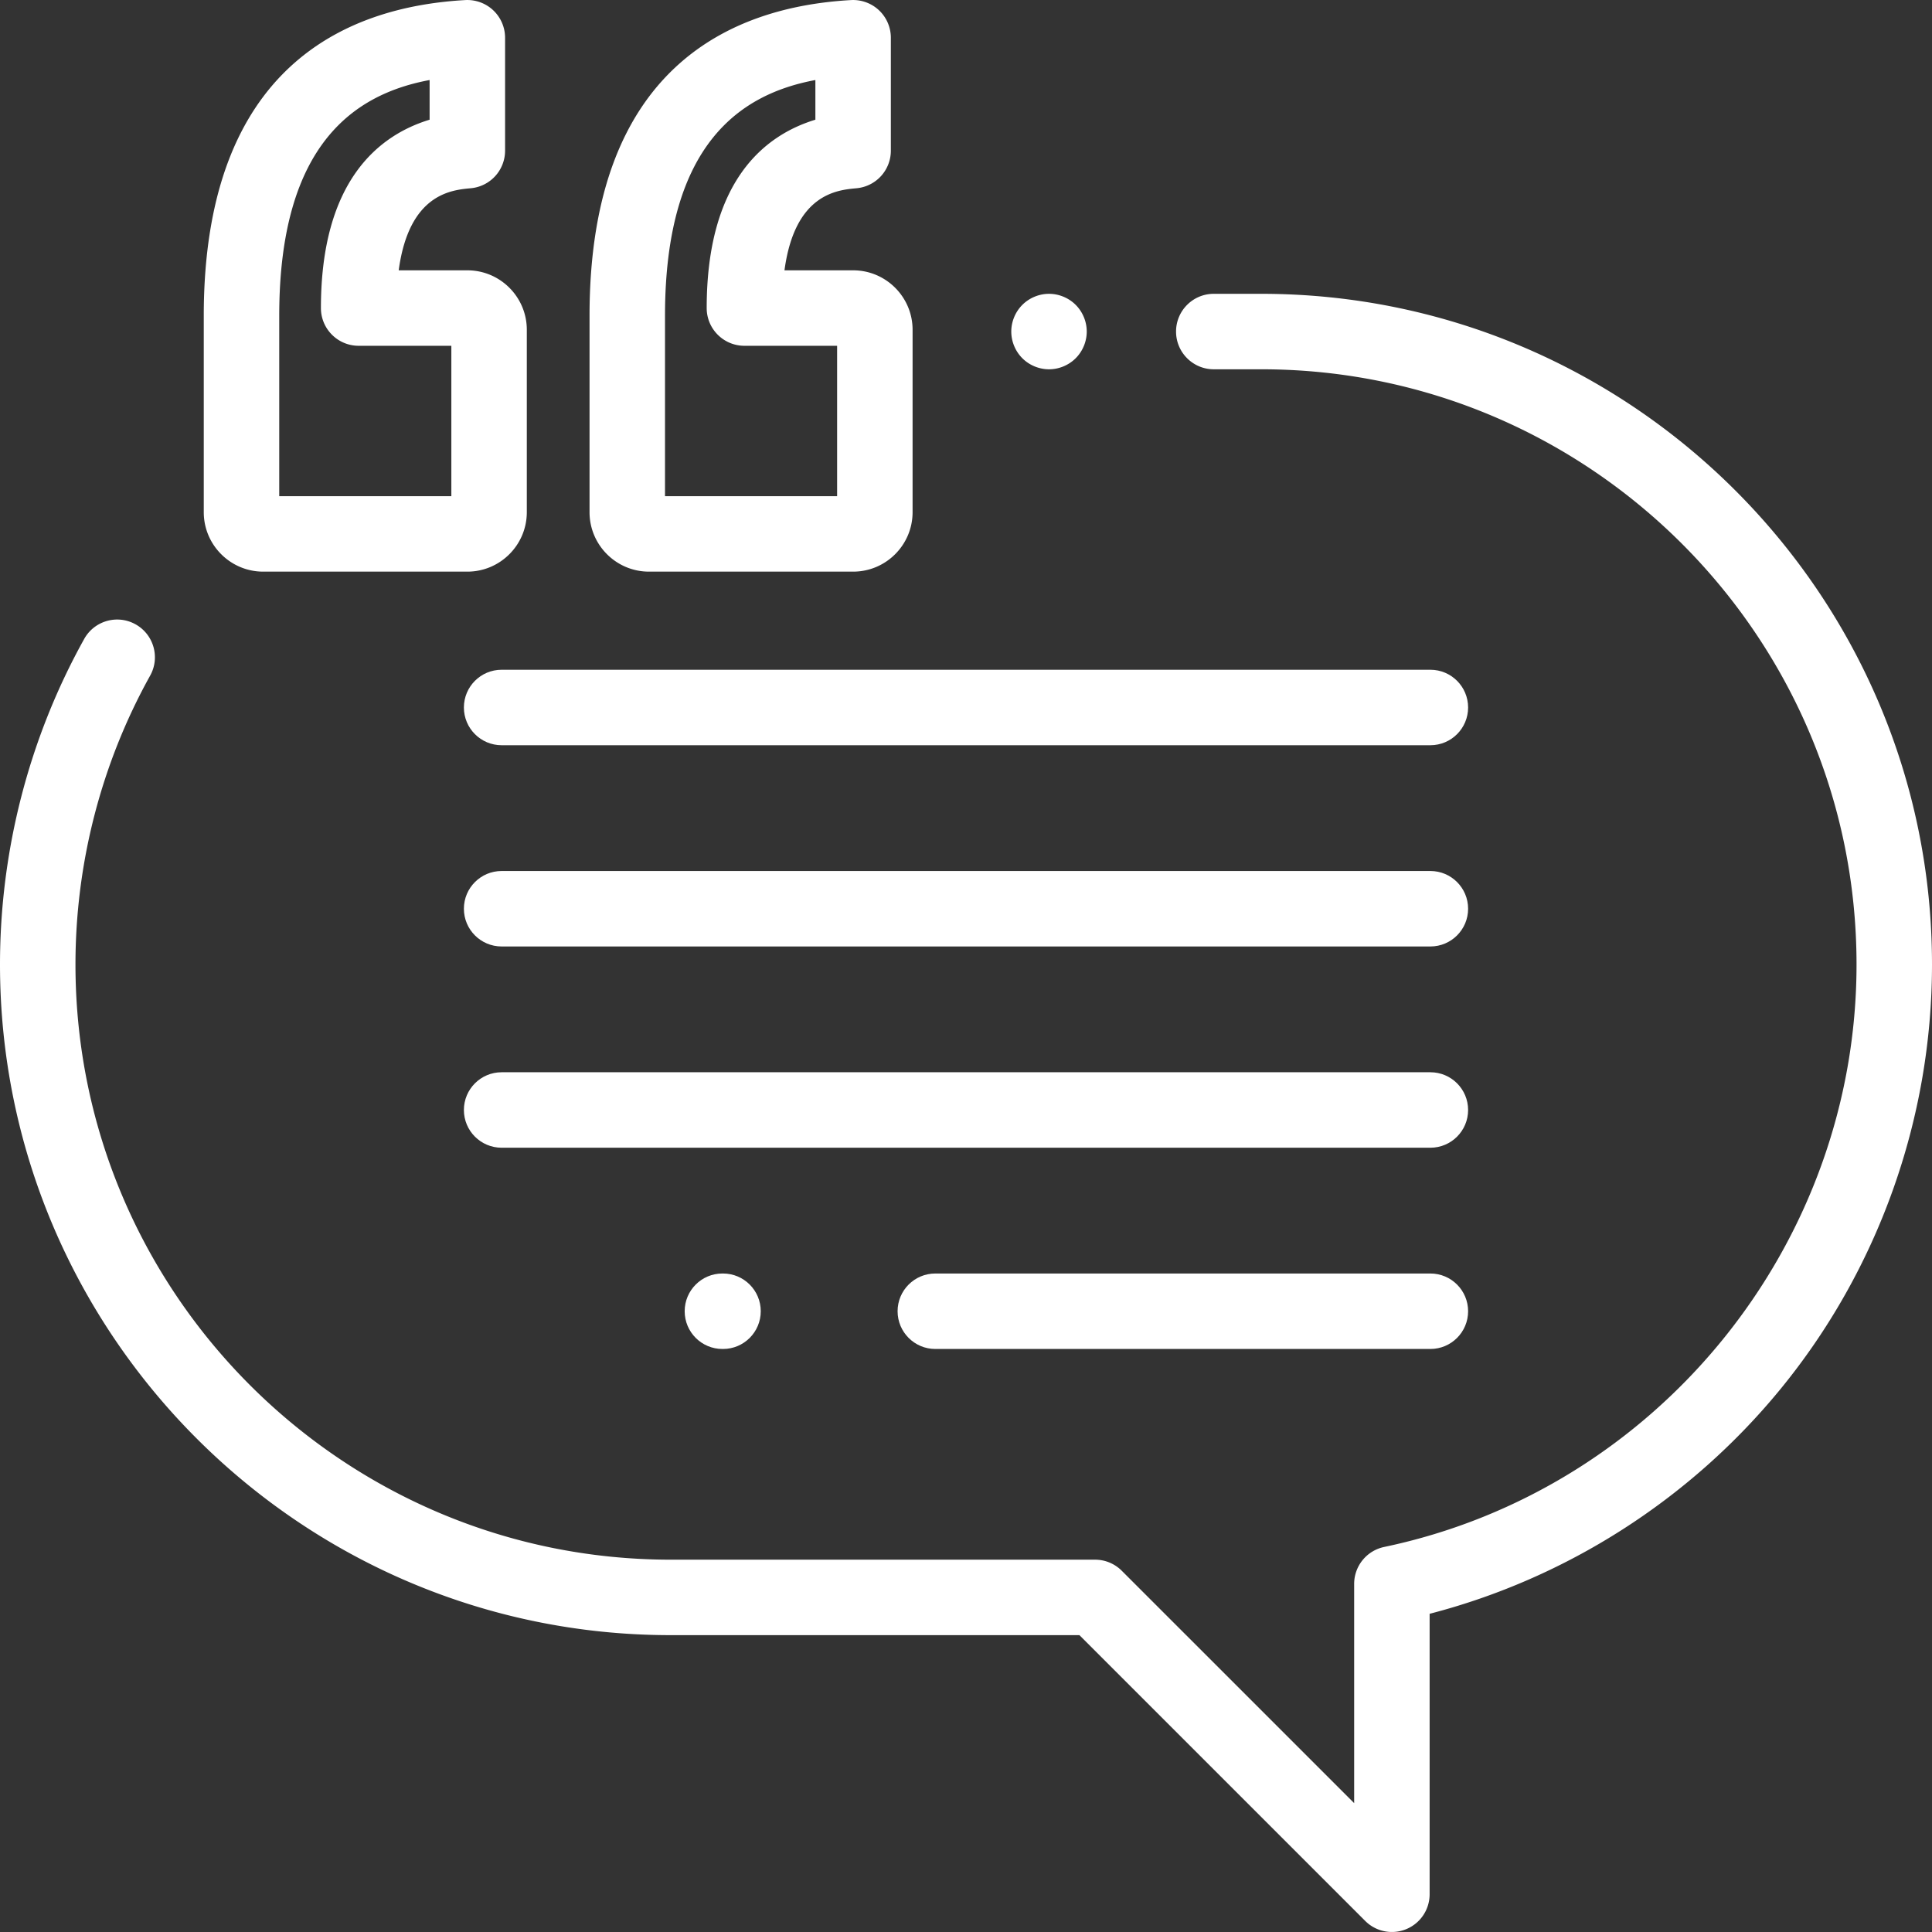 <svg xmlns="http://www.w3.org/2000/svg" version="1.1" xmlns:xlink="http://www.w3.org/1999/xlink" width="512" height="512" x="0" y="0" viewBox="0 0 512 512" style="enable-background:new 0 0 512 512" xml:space="preserve" class=""><rect x="0" y="0" width="512" height="512" fill="#333333" stroke="none"/><g><path d="M123.856 71.638H105.66c2.737-20.263 13.941-21.281 19.097-21.75a10 10 0 0 0 9.094-9.959V10.004c0-2.749-1.132-5.378-3.13-7.267S126.033-.131 123.29.02C91.68 1.798 54 17.758 54 83.696v52.04c0 8.687 7.067 15.754 15.754 15.754h54.103c8.687 0 15.754-7.068 15.753-15.755V87.392c0-8.687-7.067-15.754-15.754-15.754zm-4.245 59.851H74V83.696c0-46.01 20.461-58.86 39.851-62.487v10.514c-13.391 4.076-28.803 16.114-28.803 49.915 0 5.523 4.477 10 10 10h24.563v39.851zM226.091 71.638h-18.197c2.737-20.263 13.941-21.281 19.097-21.75a10 10 0 0 0 9.094-9.959V10.004c0-2.749-1.132-5.378-3.13-7.267s-4.69-2.868-7.431-2.717c-31.61 1.778-69.29 17.738-69.29 83.676v52.04c0 8.687 7.067 15.754 15.754 15.754h54.103c8.687 0 15.755-7.068 15.754-15.756V87.392c0-8.687-7.067-15.754-15.754-15.754zm-4.246 59.852h-45.611V83.696c0-46.01 20.461-58.86 39.851-62.487v10.514c-13.391 4.076-28.803 16.114-28.803 49.915 0 5.523 4.477 10 10 10h24.563v39.852zM285.07 80.795c-1.86-1.86-4.44-2.93-7.07-2.93s-5.21 1.07-7.07 2.93-2.93 4.44-2.93 7.07 1.07 5.21 2.93 7.07c1.86 1.86 4.44 2.93 7.07 2.93s5.21-1.07 7.07-2.93 2.93-4.44 2.93-7.07-1.07-5.21-2.93-7.07z" fill="#ffffff" opacity="1" data-original="#000000" class=""></path><path d="M334.267 77.864h-12.601c-5.523 0-10 4.477-10 10s4.477 10 10 10h12.601C421.241 97.864 492 168.623 492 255.597c0 74.232-52.648 139.152-125.187 154.365a10 10 0 0 0-7.947 9.787v58.104l-61.594-61.594a10.001 10.001 0 0 0-7.071-2.929H177.733C90.759 413.33 20 342.571 20 255.597c0-26.805 6.843-53.274 19.79-76.548 2.686-4.826.949-10.915-3.877-13.6-4.827-2.686-10.916-.949-13.6 3.877C7.715 195.565 0 225.397 0 255.597 0 353.6 79.73 433.33 177.733 433.33h108.326l75.736 75.736a9.997 9.997 0 0 0 10.898 2.167 9.999 9.999 0 0 0 6.173-9.238v-74.321c36.183-9.376 68.9-30.239 92.807-59.343C497.678 336.674 512 296.638 512 255.597c0-98.002-79.73-177.732-177.733-177.733z" fill="#ffffff" opacity="1" data-original="#000000" class=""></path><path d="M379.064 177.492H132.937c-5.523 0-10 4.477-10 10s4.477 10 10 10h246.126c5.523 0 10.001-4.477 10.001-10s-4.477-10-10-10zM379.064 230.825H132.937c-5.523 0-10 4.477-10 10s4.477 10 10 10h246.126c5.523 0 10.001-4.477 10.001-10s-4.477-10-10-10zM379.064 284.158H132.937c-5.523 0-10 4.478-10 10s4.477 10 10 10h246.126c5.523 0 10.001-4.478 10.001-10s-4.477-10-10-10zM379.063 337.492H247.871c-5.523 0-10 4.478-10 10s4.477 10 10 10h131.192c5.523 0 10-4.478 10-10s-4.477-10-10-10zM191.607 337.491h-.161c-5.523 0-10 4.478-10 10s4.477 10 10 10h.161c5.523 0 10-4.478 10-10s-4.477-10-10-10z" fill="#ffffff" opacity="1" data-original="#000000" class=""></path></g></svg>